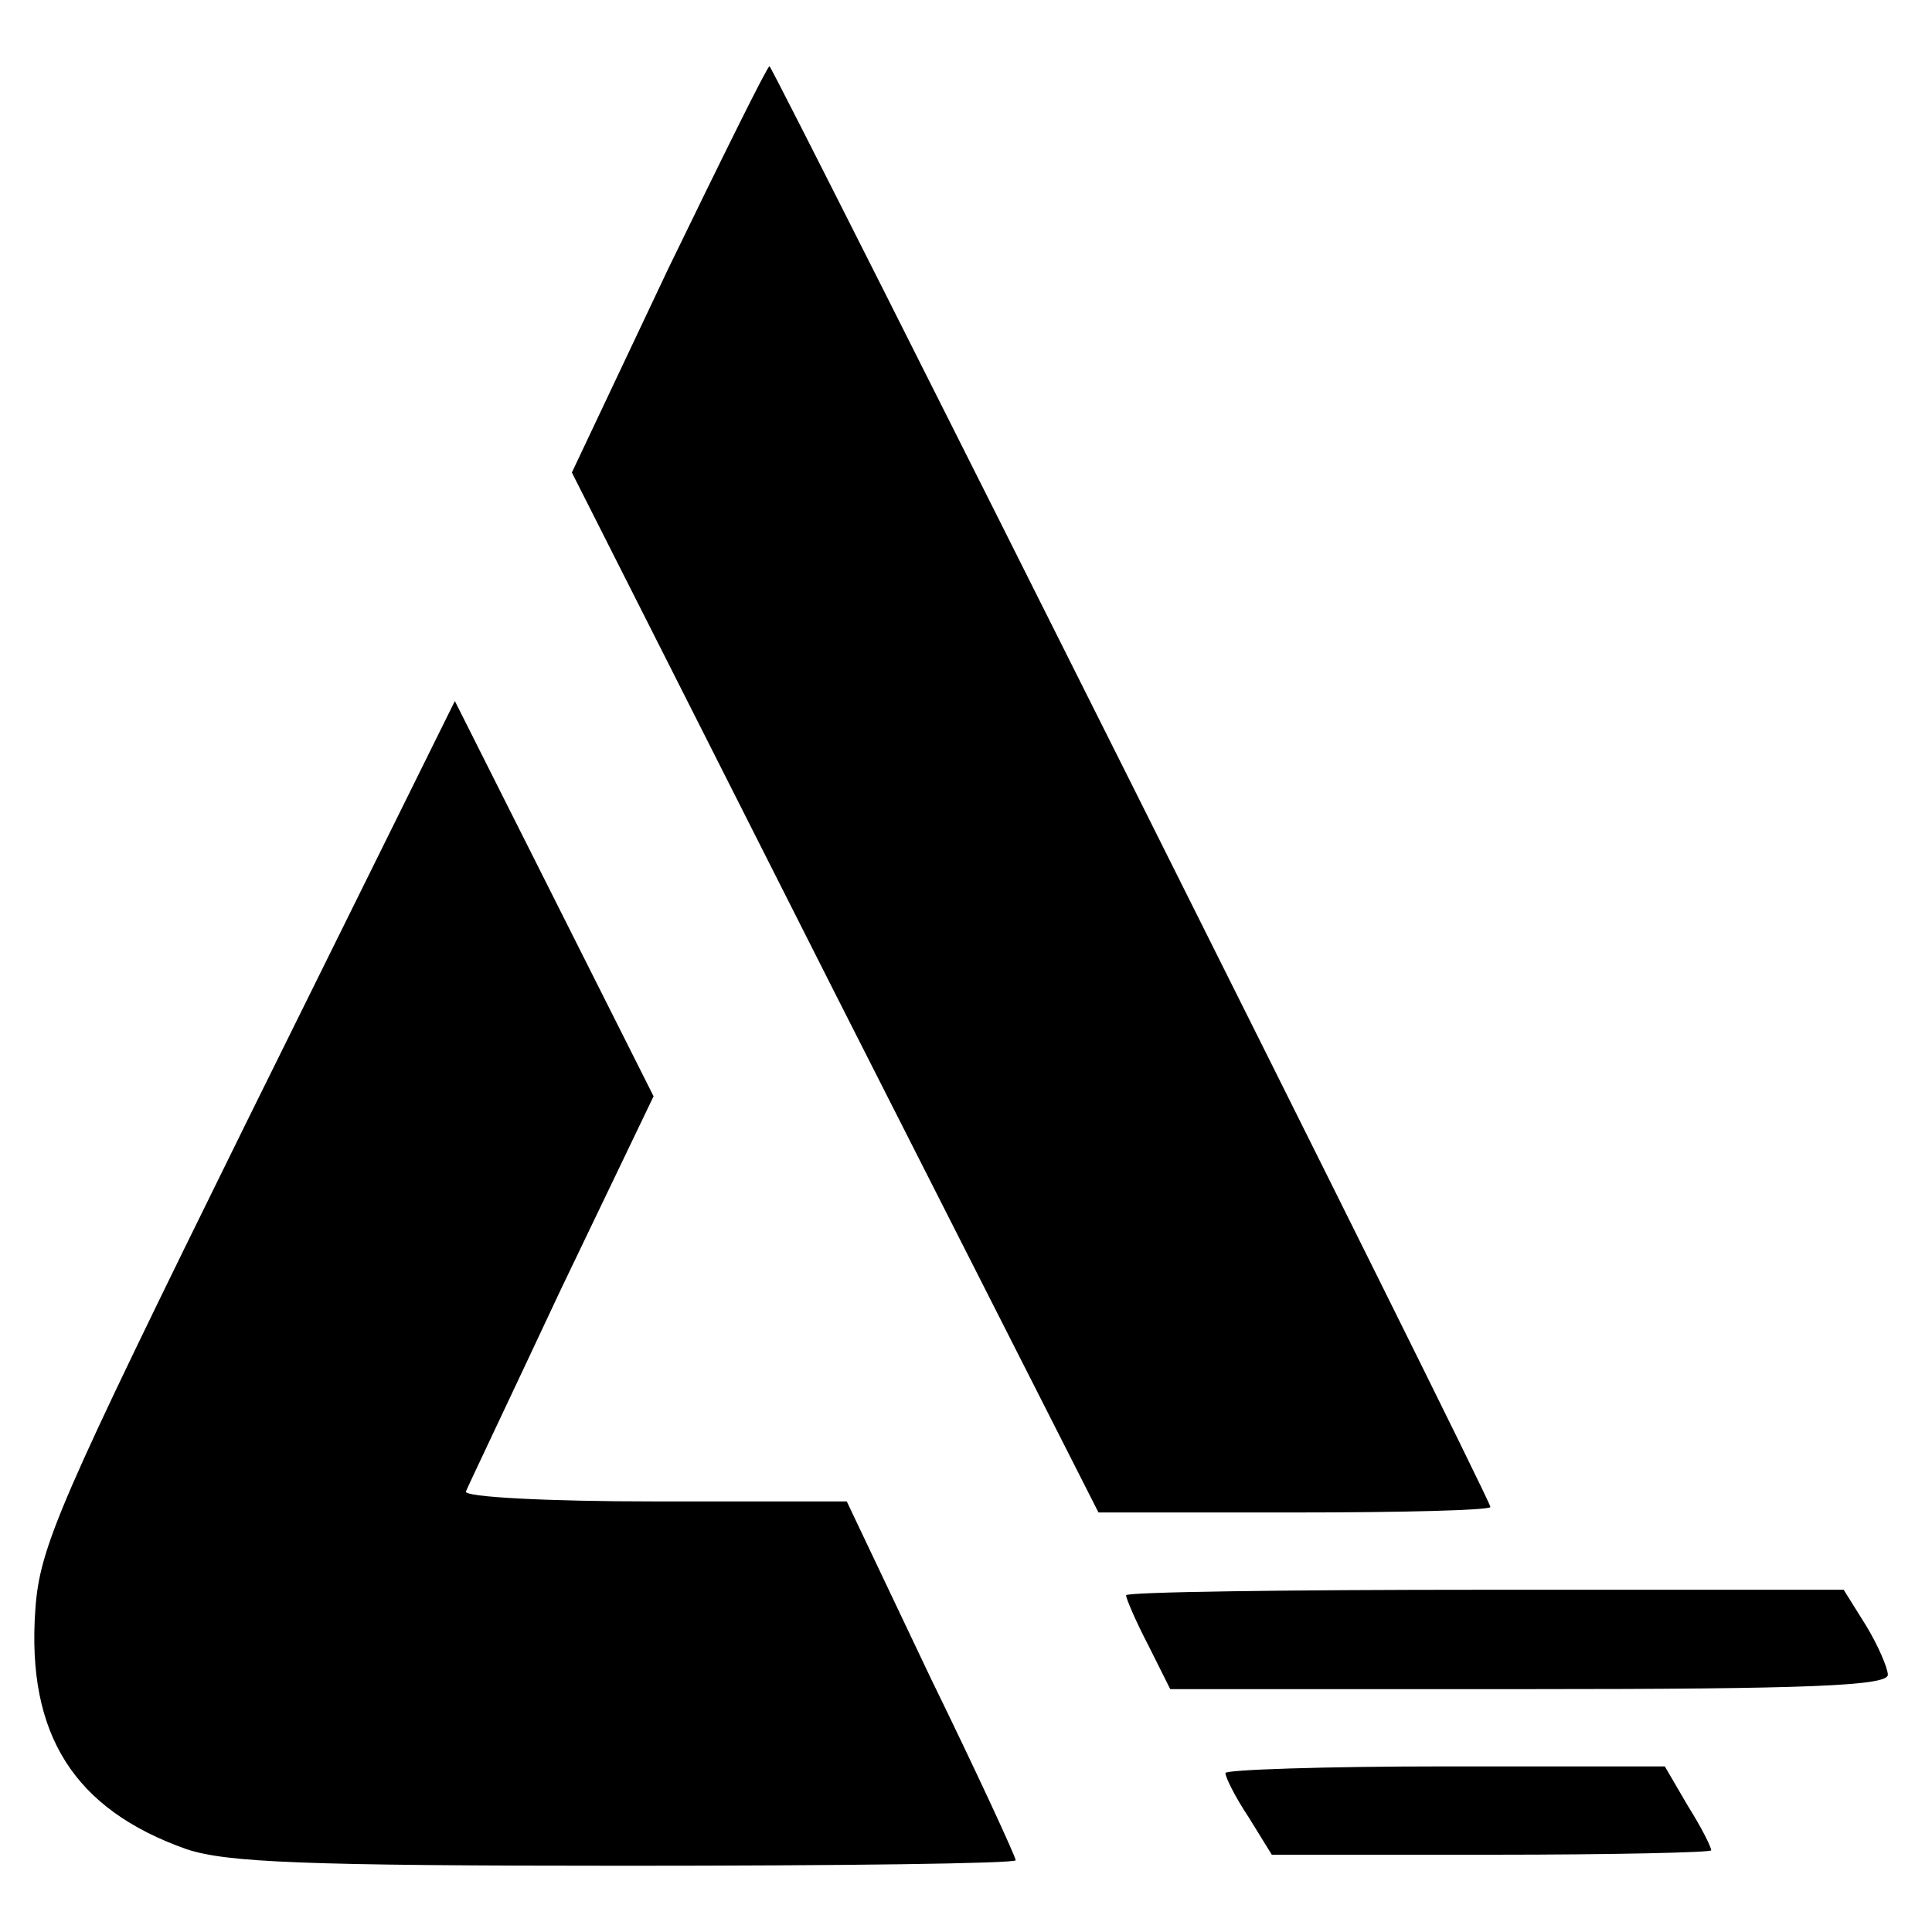 <?xml version="1.0" standalone="no"?>
<!DOCTYPE svg PUBLIC "-//W3C//DTD SVG 20010904//EN"
 "http://www.w3.org/TR/2001/REC-SVG-20010904/DTD/svg10.dtd">
<svg version="1.0" xmlns="http://www.w3.org/2000/svg"
 width="175pt" height="175pt" viewBox="0 0 175 175"
 preserveAspectRatio="xMidYMid meet">
<g transform="translate(0,175) scale(0.1,-0.1)"
fill="#000000" stroke="none">
<path d="M605 1506 l-87 -184 238 -471 239 -471 178 0 c97 0 177 2 177 5 0 8
-650 1305 -653 1305 -2 0 -43 -83 -92 -184z"/>
<path d="M224 735 c-171 -347 -188 -386 -192 -443 -8 -113 35 -181 137 -217
36 -12 106 -15 397 -15 195 0 354 2 354 5 0 3 -34 77 -77 165 l-76 160 -174 0
c-97 0 -173 4 -171 9 2 5 41 87 86 183 l84 175 -90 179 -90 179 -188 -380z"/>
<path d="M1020 305 c0 -3 9 -24 20 -45 l20 -40 325 0 c253 0 325 3 325 13 0 6
-9 27 -20 45 l-20 32 -325 0 c-179 0 -325 -2 -325 -5z"/>
<path d="M1110 144 c0 -4 9 -22 21 -40 l21 -34 199 0 c109 0 199 2 199 4 0 3
-9 21 -21 40 l-21 36 -199 0 c-109 0 -199 -3 -199 -6z"/>
</g>
</svg>
